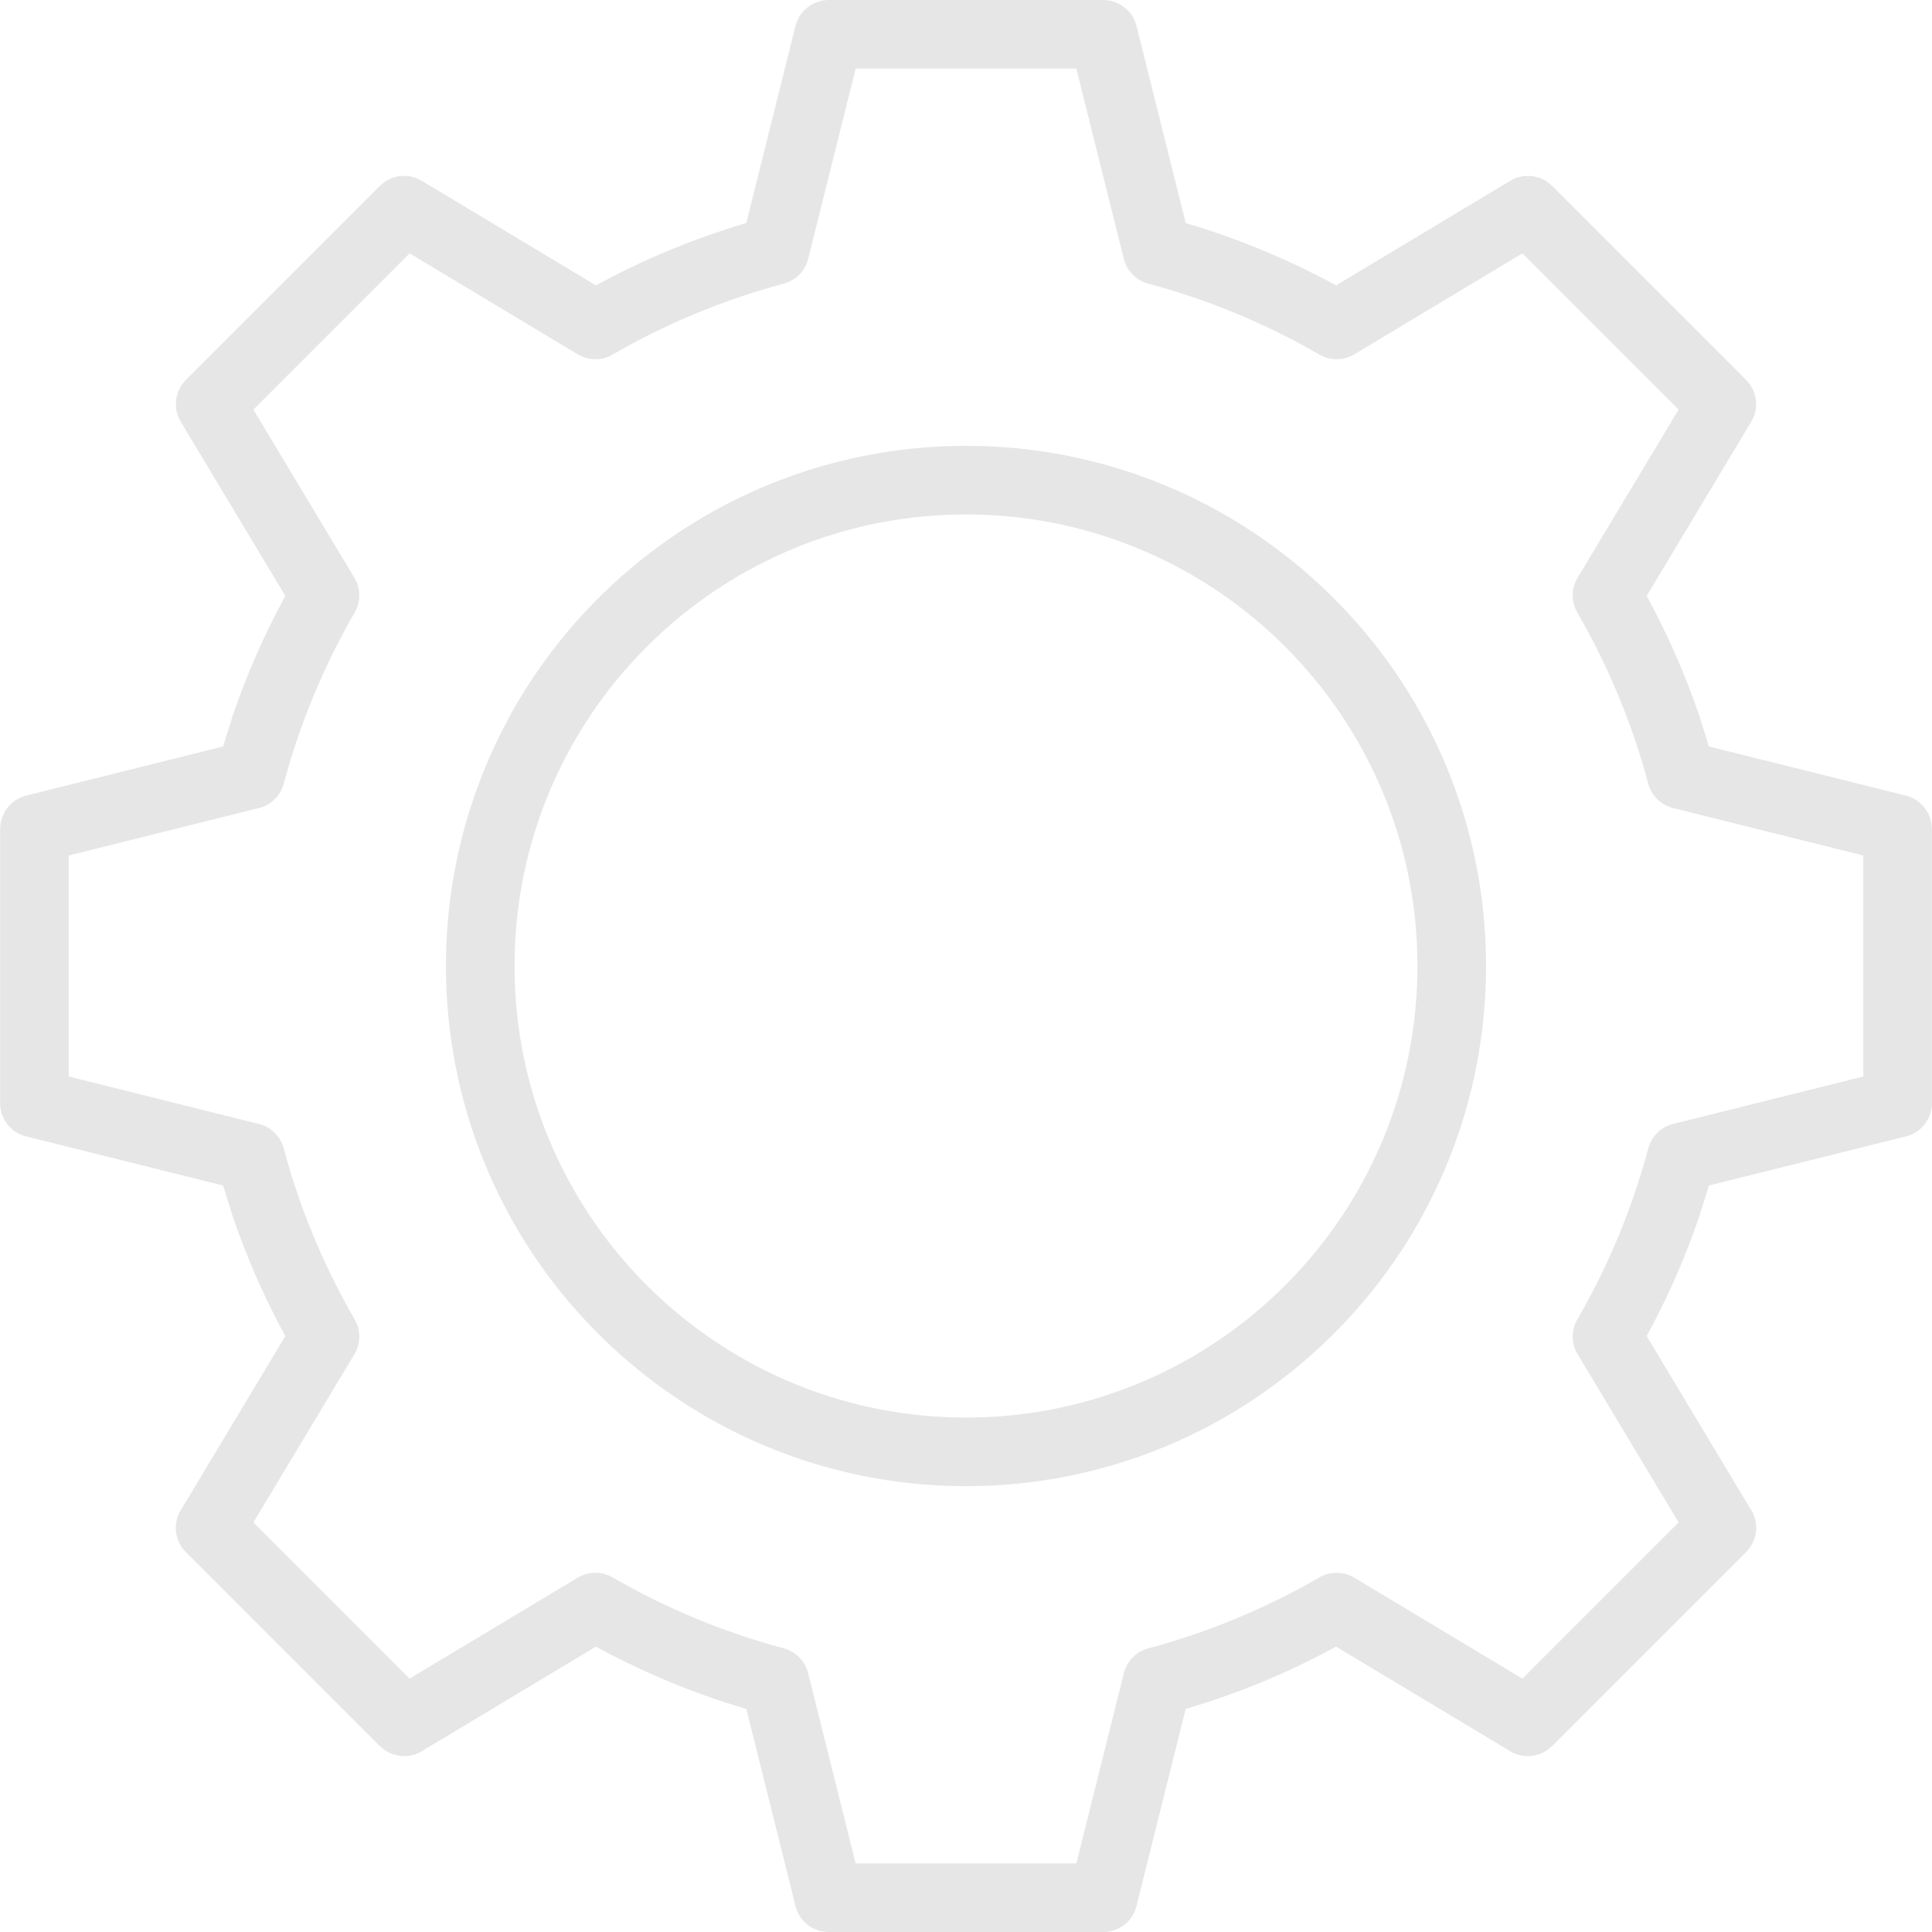 <?xml version="1.0" encoding="UTF-8"?>
<!DOCTYPE svg PUBLIC "-//W3C//DTD SVG 1.1//EN" "http://www.w3.org/Graphics/SVG/1.1/DTD/svg11.dtd">
<!-- Creator: CorelDRAW 2019 (64-Bit) -->
<svg xmlns="http://www.w3.org/2000/svg" xml:space="preserve" width="434px" height="434px" version="1.1" style="shape-rendering:geometricPrecision; text-rendering:geometricPrecision; image-rendering:optimizeQuality; fill-rule:evenodd; clip-rule:evenodd" viewBox="0 0 301.548 301.582" xmlns:xlink="http://www.w3.org/1999/xlink" xmlns:xodm="http://www.corel.com/coreldraw/odm/2003">
 <defs>
  <style type="text/css">
   <![CDATA[
    .fil0 {fill:#E6E6E6;fill-rule:nonzero}
   ]]>
  </style>
 </defs>
 <g id="Слой_x0020_1">
  <path class="fil0" d="M265.372 112.115c0.061,0.182 0.112,0.366 0.152,0.55 0.423,1.274 0.826,2.558 1.207,3.853l30.739 7.672c2.437,0.599 4.068,2.784 4.066,5.186l0.012 0 0 42.83c0,2.643 -1.916,4.84 -4.436,5.275l-30.376 7.582c-0.385,1.305 -0.791,2.601 -1.218,3.885 -0.039,0.173 -0.087,0.347 -0.145,0.519 -1.306,3.869 -2.774,7.596 -4.394,11.17 -1.217,2.686 -2.536,5.329 -3.952,7.925l16.103 26.816c1.496,2.091 1.305,5.018 -0.572,6.895l-30.285 30.285 -0.01 -0.011c-0.326,0.325 -0.687,0.602 -1.075,0.829l-0.065 0.038c-1.797,1.035 -4.068,0.94 -5.779,-0.284l-26.8 -16.093c-3.721,2.028 -7.553,3.863 -11.479,5.49 -3.889,1.613 -7.895,3.032 -12.002,4.243l-7.582 30.376c-0.435,2.519 -2.631,4.436 -5.275,4.436l-0.034 0 -42.796 0 -0.033 0c-2.644,0 -4.84,-1.917 -5.275,-4.436l-7.583 -30.376c-4.106,-1.211 -8.113,-2.63 -12.002,-4.243 -3.926,-1.627 -7.758,-3.462 -11.479,-5.49l-26.8 16.093c-1.711,1.224 -3.981,1.319 -5.779,0.284l-0.065 -0.038c-0.388,-0.227 -0.749,-0.504 -1.074,-0.829l-0.011 0.011 -30.284 -30.285c-1.878,-1.877 -2.068,-4.804 -0.572,-6.895l16.102 -26.816c-1.415,-2.596 -2.735,-5.239 -3.951,-7.925 -1.62,-3.574 -3.089,-7.301 -4.395,-11.17 -0.057,-0.172 -0.106,-0.346 -0.145,-0.519 -0.427,-1.284 -0.833,-2.58 -1.218,-3.885l-30.376 -7.582c-2.519,-0.435 -4.436,-2.632 -4.436,-5.275l0 -42.83 0.013 0c-0.002,-2.402 1.629,-4.587 4.065,-5.186l30.739 -7.672c0.382,-1.295 0.785,-2.579 1.207,-3.853 0.041,-0.184 0.091,-0.368 0.152,-0.55 1.306,-3.868 2.775,-7.595 4.394,-11.167 1.218,-2.687 2.537,-5.331 3.953,-7.926l-16.327 -27.189c-1.282,-2.144 -0.885,-4.825 0.805,-6.514l-0.01 -0.01 30.284 -30.285c1.774,-1.774 4.483,-2.041 6.54,-0.805l0.018 0.01 27.176 16.32c3.722,-2.028 7.553,-3.864 11.479,-5.491 3.886,-1.611 7.887,-3.028 11.991,-4.239l7.678 -30.761c0.477,-1.909 1.926,-3.318 3.686,-3.835l0.004 -0.001 0.074 -0.022 0.012 -0.003c0.449,-0.125 0.922,-0.194 1.41,-0.197l0 0 0.034 0 42.794 0 0.034 0 0 0c0.489,0.003 0.961,0.072 1.411,0.197l0.011 0.003 0.074 0.022 0.004 0.001c1.76,0.517 3.209,1.926 3.686,3.835l7.679 30.761c4.103,1.211 8.105,2.628 11.991,4.239 3.925,1.627 7.756,3.463 11.478,5.491l27.176 -16.32 0.018 -0.01c2.058,-1.236 4.767,-0.969 6.54,0.805l30.285 30.285 -0.011 0.01c1.691,1.689 2.088,4.37 0.805,6.514l-16.326 27.189c1.415,2.595 2.735,5.239 3.952,7.926 1.619,3.572 3.089,7.299 4.394,11.167zm-27.745 -72.564l-26.246 15.761c-0.777,0.465 -1.624,0.709 -2.469,0.751l-0.01 0 -0.002 0c-1.003,0.056 -2.032,-0.171 -2.966,-0.711 -4.154,-2.408 -8.497,-4.558 -13.002,-6.426 -4.378,-1.816 -8.882,-3.354 -13.485,-4.591 -1.916,-0.424 -3.526,-1.891 -4.034,-3.924l-7.414 -29.703 -34.449 0 -7.415 29.703c-0.507,2.033 -2.118,3.5 -4.033,3.924 -4.604,1.237 -9.108,2.775 -13.486,4.591 -4.505,1.868 -8.848,4.018 -13.002,6.426 -0.933,0.54 -1.963,0.766 -2.965,0.711l-0.002 0 -0.01 0c-0.846,-0.042 -1.693,-0.286 -2.47,-0.751l-26.246 -15.761 -24.382 24.383 15.773 26.267c1.03,1.722 0.976,3.792 0.038,5.414 -2.404,4.157 -4.554,8.501 -6.423,13.007 -1.84,4.441 -3.396,9.011 -4.642,13.685 -0.521,1.983 -2.093,3.411 -3.96,3.845l-29.617 7.392 0 34.493 29.682 7.409c1.977,0.487 3.424,2.016 3.898,3.859 1.245,4.665 2.799,9.227 4.638,13.66 1.868,4.506 4.018,8.849 6.426,13.003 1.049,1.811 0.914,3.984 -0.165,5.621l-15.648 26.059 24.382 24.382 26.037 -15.634c0.908,-0.599 1.983,-0.907 3.069,-0.883l0.006 0 0.036 0.001 0.013 0.001c0.888,0.024 1.762,0.27 2.534,0.717 4.156,2.404 8.5,4.554 13.006,6.423 4.441,1.84 9.011,3.396 13.685,4.642 1.983,0.521 3.411,2.093 3.845,3.96l7.392 29.617 34.46 0 7.393 -29.617c0.433,-1.867 1.861,-3.439 3.844,-3.96 4.674,-1.246 9.244,-2.802 13.685,-4.642 4.506,-1.869 8.85,-4.019 13.007,-6.423 0.772,-0.447 1.645,-0.693 2.533,-0.717l0.014 -0.001 0.035 -0.001 0.007 0c1.085,-0.024 2.16,0.284 3.069,0.883l26.036 15.634 24.383 -24.382 -15.649 -26.059c-1.079,-1.637 -1.214,-3.81 -0.164,-5.621 2.407,-4.154 4.558,-8.497 6.425,-13.003 1.839,-4.433 3.394,-8.995 4.638,-13.66 0.475,-1.843 1.922,-3.372 3.898,-3.859l29.683 -7.409 0 -34.493 -29.617 -7.392c-1.868,-0.434 -3.439,-1.862 -3.961,-3.845 -1.245,-4.674 -2.801,-9.244 -4.642,-13.685 -1.868,-4.506 -4.019,-8.85 -6.423,-13.007 -0.938,-1.622 -0.992,-3.692 0.038,-5.414l15.774 -26.267 -24.383 -24.383zm-157.958 150.437c0.061,0.135 0.128,0.268 0.202,0.4 5.086,9.087 11.879,17.1 19.948,23.608l0.29 0.231 0.293 0.234c9.385,7.437 20.454,12.844 32.541,15.555l0.193 0.044 0.557 0.122 0.267 0.056c0.248,0.052 0.496,0.104 0.745,0.153l0.54 0.107 0.328 0.063c0.587,0.112 1.176,0.217 1.767,0.316l0.151 0.025c3.976,0.656 8.048,1.022 12.192,1.077l0.115 0.001c0.319,0.004 0.639,0.006 0.959,0.006l0.034 0c0.32,0 0.64,-0.002 0.96,-0.006l0.114 -0.001c4.145,-0.054 8.216,-0.421 12.192,-1.077l0.151 -0.025c0.592,-0.099 1.181,-0.204 1.767,-0.316l0.329 -0.063 0.54 -0.107c0.248,-0.049 0.496,-0.101 0.744,-0.153l0.267 -0.056c0.186,-0.04 0.372,-0.081 0.558,-0.122l0.192 -0.044c12.087,-2.711 23.156,-8.117 32.542,-15.555l0.293 -0.234 0.289 -0.231c8.069,-6.508 14.862,-14.521 19.948,-23.608 0.074,-0.132 0.141,-0.265 0.203,-0.4 6.418,-11.621 10.073,-24.982 10.073,-39.197 0,-14.214 -3.655,-27.575 -10.073,-39.197 -0.062,-0.135 -0.129,-0.268 -0.203,-0.4 -5.086,-9.087 -11.879,-17.1 -19.948,-23.608l-0.289 -0.232 -0.293 -0.233c-9.386,-7.437 -20.455,-12.844 -32.542,-15.556l-0.192 -0.043c-0.186,-0.041 -0.372,-0.082 -0.558,-0.122l-0.267 -0.056c-0.248,-0.052 -0.496,-0.104 -0.744,-0.154 -0.18,-0.036 -0.36,-0.072 -0.54,-0.107l-0.329 -0.063c-0.586,-0.111 -1.175,-0.216 -1.767,-0.315l-0.151 -0.025c-3.976,-0.656 -8.048,-1.023 -12.192,-1.077l-0.114 -0.001c-0.32,-0.004 -0.64,-0.007 -0.96,-0.007l-0.034 0c-0.32,0 -0.64,0.003 -0.959,0.007l-0.115 0.001c-4.144,0.054 -8.216,0.421 -12.192,1.077l-0.151 0.025c-0.591,0.099 -1.18,0.204 -1.767,0.315l-0.328 0.063c-0.181,0.035 -0.361,0.071 -0.54,0.107 -0.249,0.05 -0.497,0.102 -0.745,0.154l-0.267 0.056 -0.557 0.122 -0.193 0.043c-12.087,2.712 -23.155,8.119 -32.541,15.556l-0.293 0.233 -0.29 0.232c-8.069,6.508 -14.862,14.521 -19.948,23.608 -0.074,0.132 -0.141,0.265 -0.203,0.4 -6.418,11.622 -10.073,24.983 -10.073,39.197 0,14.215 3.655,27.576 10.074,39.197zm71.122 -109.685c0.282,0 0.564,0.002 0.845,0.006l0.063 0c19.091,0.25 36.353,8.09 48.902,20.639 12.754,12.754 20.644,30.377 20.644,49.843 0,19.466 -7.89,37.089 -20.644,49.843 -12.549,12.549 -29.811,20.388 -48.902,20.638l-0.063 0.001c-0.281,0.003 -0.563,0.005 -0.845,0.006l-0.034 0c-0.282,-0.001 -0.564,-0.003 -0.845,-0.006l-0.062 -0.001c-19.092,-0.25 -36.354,-8.089 -48.902,-20.638 -12.755,-12.754 -20.645,-30.377 -20.645,-49.843 0,-19.466 7.89,-37.089 20.645,-49.843 12.548,-12.549 29.81,-20.389 48.902,-20.639l0.062 0c0.281,-0.004 0.563,-0.006 0.845,-0.006l0.034 0z"/>
 </g>
</svg>